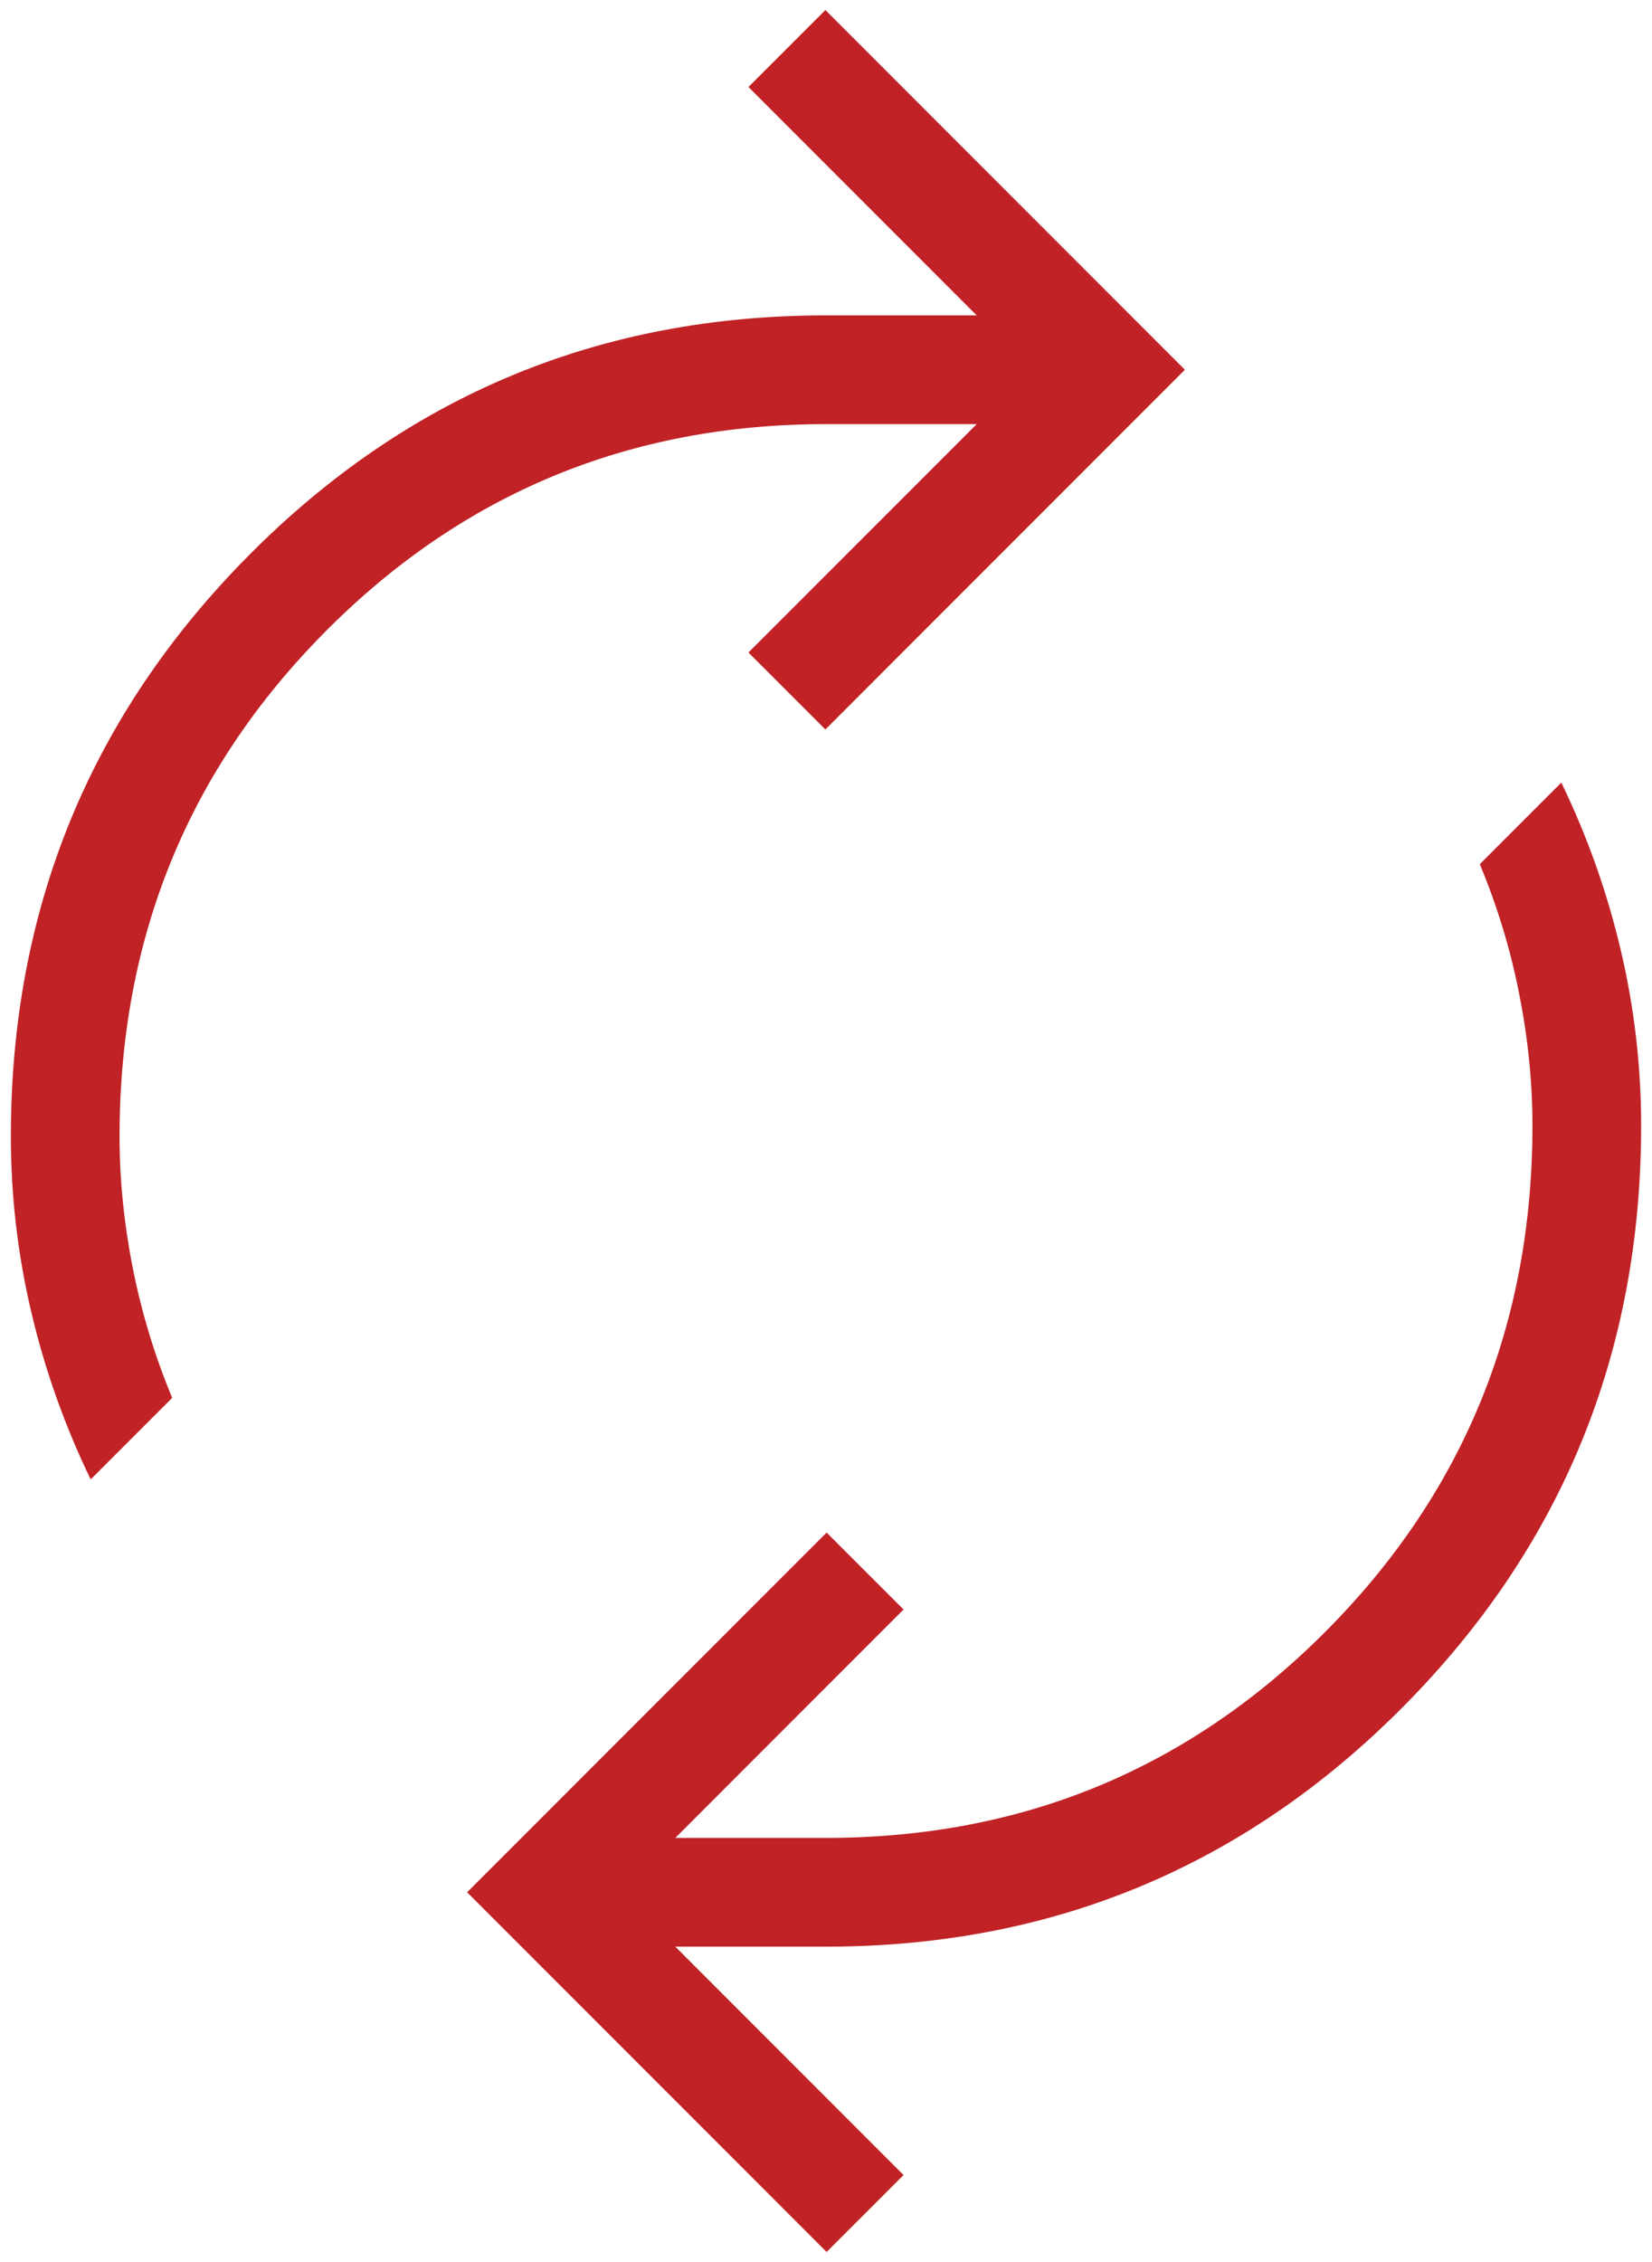 <svg width="38" height="52" viewBox="0 0 38 52" fill="none" xmlns="http://www.w3.org/2000/svg">
<path d="M2.086 34.009C1.49 32.779 1.035 31.498 0.721 30.168C0.407 28.838 0.25 27.49 0.25 26.125C0.25 20.894 2.075 16.441 5.726 12.764C9.377 9.088 13.801 7.25 19 7.25H22.466L17.216 2L18.986 0.231L27.255 8.5L18.986 16.769L17.216 15L22.466 9.75H19C14.481 9.75 10.643 11.339 7.486 14.517C4.329 17.695 2.75 21.564 2.75 26.125C2.75 27.112 2.851 28.119 3.053 29.144C3.255 30.17 3.558 31.166 3.961 32.134L2.086 34.009ZM19.014 51.769L10.745 43.5L19.014 35.231L20.784 37L15.534 42.25H19C23.519 42.25 27.357 40.661 30.514 37.483C33.672 34.305 35.25 30.436 35.25 25.875C35.25 24.888 35.149 23.881 34.947 22.856C34.745 21.83 34.443 20.834 34.039 19.866L35.914 17.991C36.51 19.221 36.965 20.501 37.279 21.832C37.593 23.162 37.75 24.51 37.75 25.875C37.75 31.106 35.925 35.559 32.274 39.236C28.623 42.912 24.199 44.75 19 44.75H15.534L20.784 50L19.014 51.769Z" fill="#C02226"/>
</svg>
